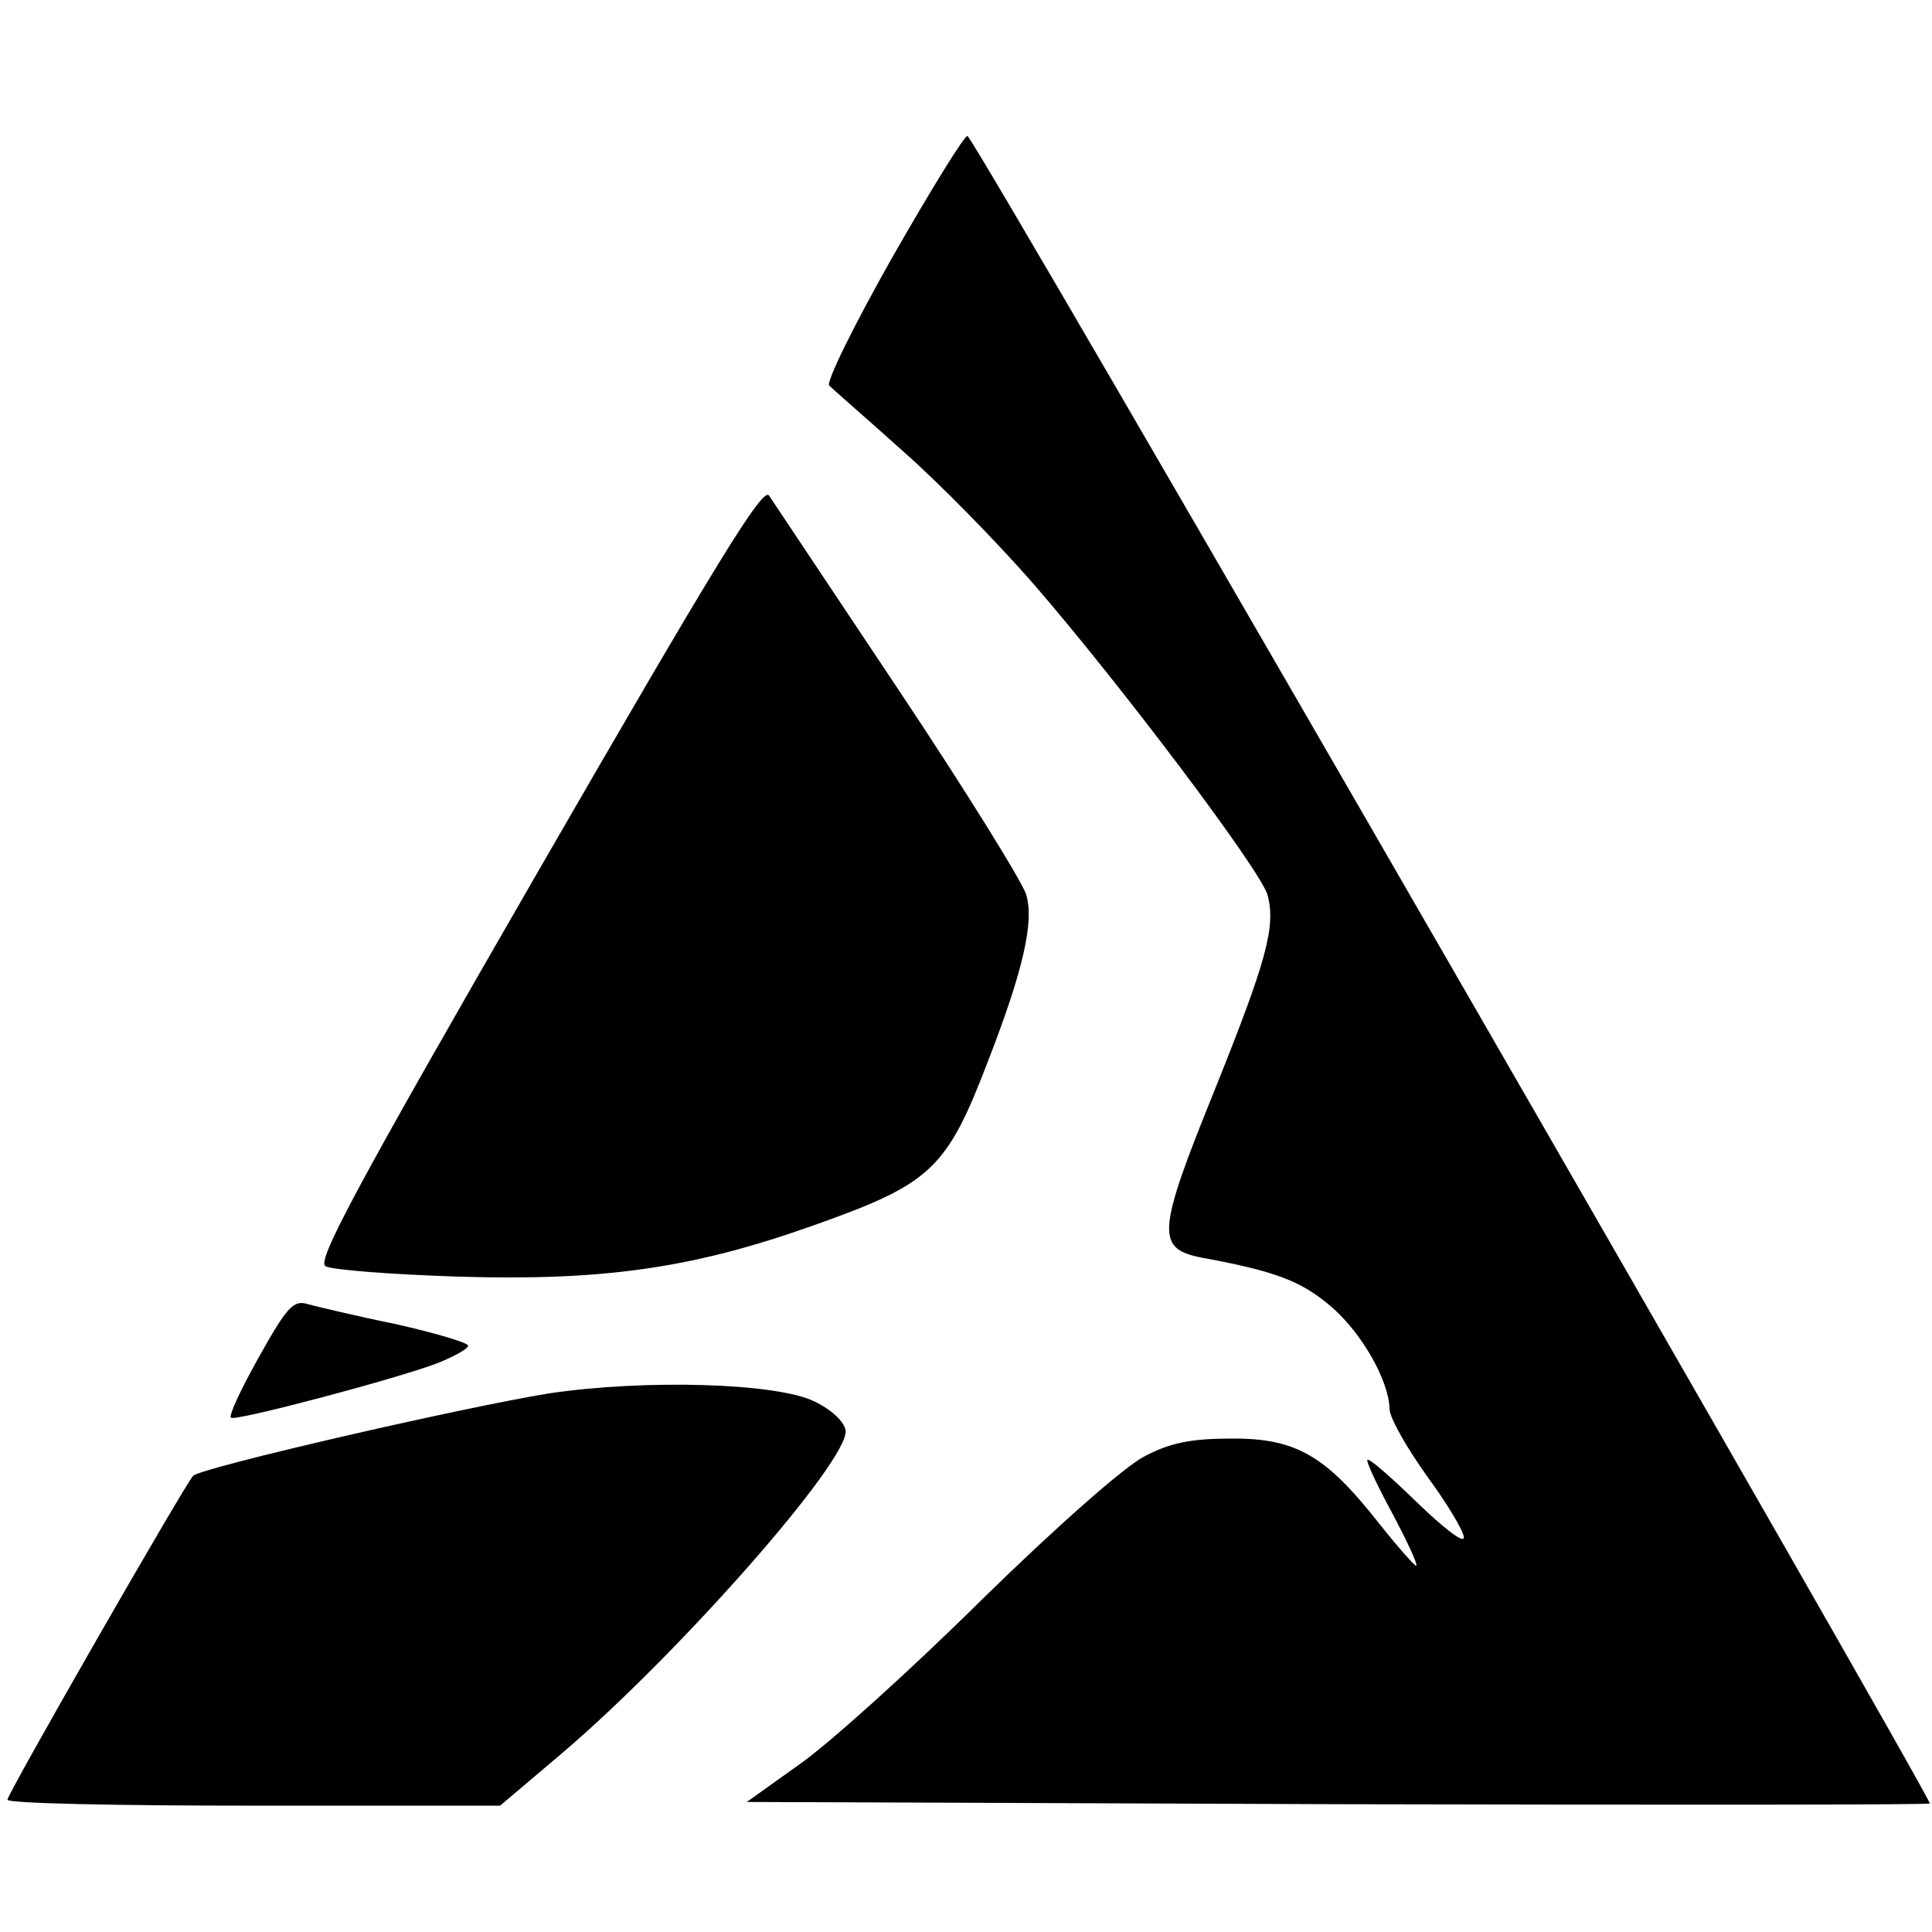<?xml version="1.0" standalone="no"?>
<!DOCTYPE svg PUBLIC "-//W3C//DTD SVG 20010904//EN"
 "http://www.w3.org/TR/2001/REC-SVG-20010904/DTD/svg10.dtd">
<svg version="1.0" xmlns="http://www.w3.org/2000/svg"
 width="260pt" height="260pt" viewBox="0 0 260 260"
 preserveAspectRatio="xMidYMid meet">
<g transform="translate(0,260) scale(0.1,-0.1)"
fill="#000000" stroke="none">
<path d="M1201 2254 c-52 -92 -90 -169 -85 -173 5 -5 50 -44 99 -88 50 -44
129 -125 176 -179 117 -135 307 -387 315 -419 11 -43 -2 -89 -71 -261 -79
-195 -80 -215 -15 -227 97 -18 131 -31 171 -65 42 -36 78 -100 79 -138 0 -12
23 -52 50 -90 28 -38 50 -75 50 -83 0 -9 -29 14 -65 49 -36 35 -65 60 -65 55
0 -6 16 -39 35 -74 19 -36 33 -66 31 -68 -1 -2 -24 24 -51 58 -71 90 -111 114
-199 113 -54 0 -82 -6 -116 -24 -26 -13 -120 -96 -220 -194 -96 -95 -206 -194
-245 -221 l-70 -50 794 -3 c437 -1 796 -1 798 1 4 5 -1285 2242 -1295 2244 -4
1 -49 -72 -101 -163z"/>
<path d="M724 1427 c-245 -425 -298 -524 -286 -531 9 -5 88 -11 177 -14 197
-6 317 11 480 69 158 56 179 75 235 222 47 121 62 187 51 223 -5 17 -82 141
-172 276 -90 135 -168 252 -174 261 -8 13 -71 -90 -311 -506z"/>
<path d="M348 773 c-24 -43 -41 -79 -37 -81 10 -4 228 54 279 74 22 9 40 19
40 23 0 4 -44 17 -97 29 -54 11 -108 24 -119 27 -19 6 -28 -4 -66 -72z"/>
<path d="M740 725 c-118 -19 -469 -100 -480 -111 -12 -13 -250 -428 -250 -436
0 -5 149 -8 331 -8 l332 0 85 72 c157 134 385 393 380 433 -2 12 -19 28 -42
39 -51 25 -227 30 -356 11z"/>
</g>
</svg>
